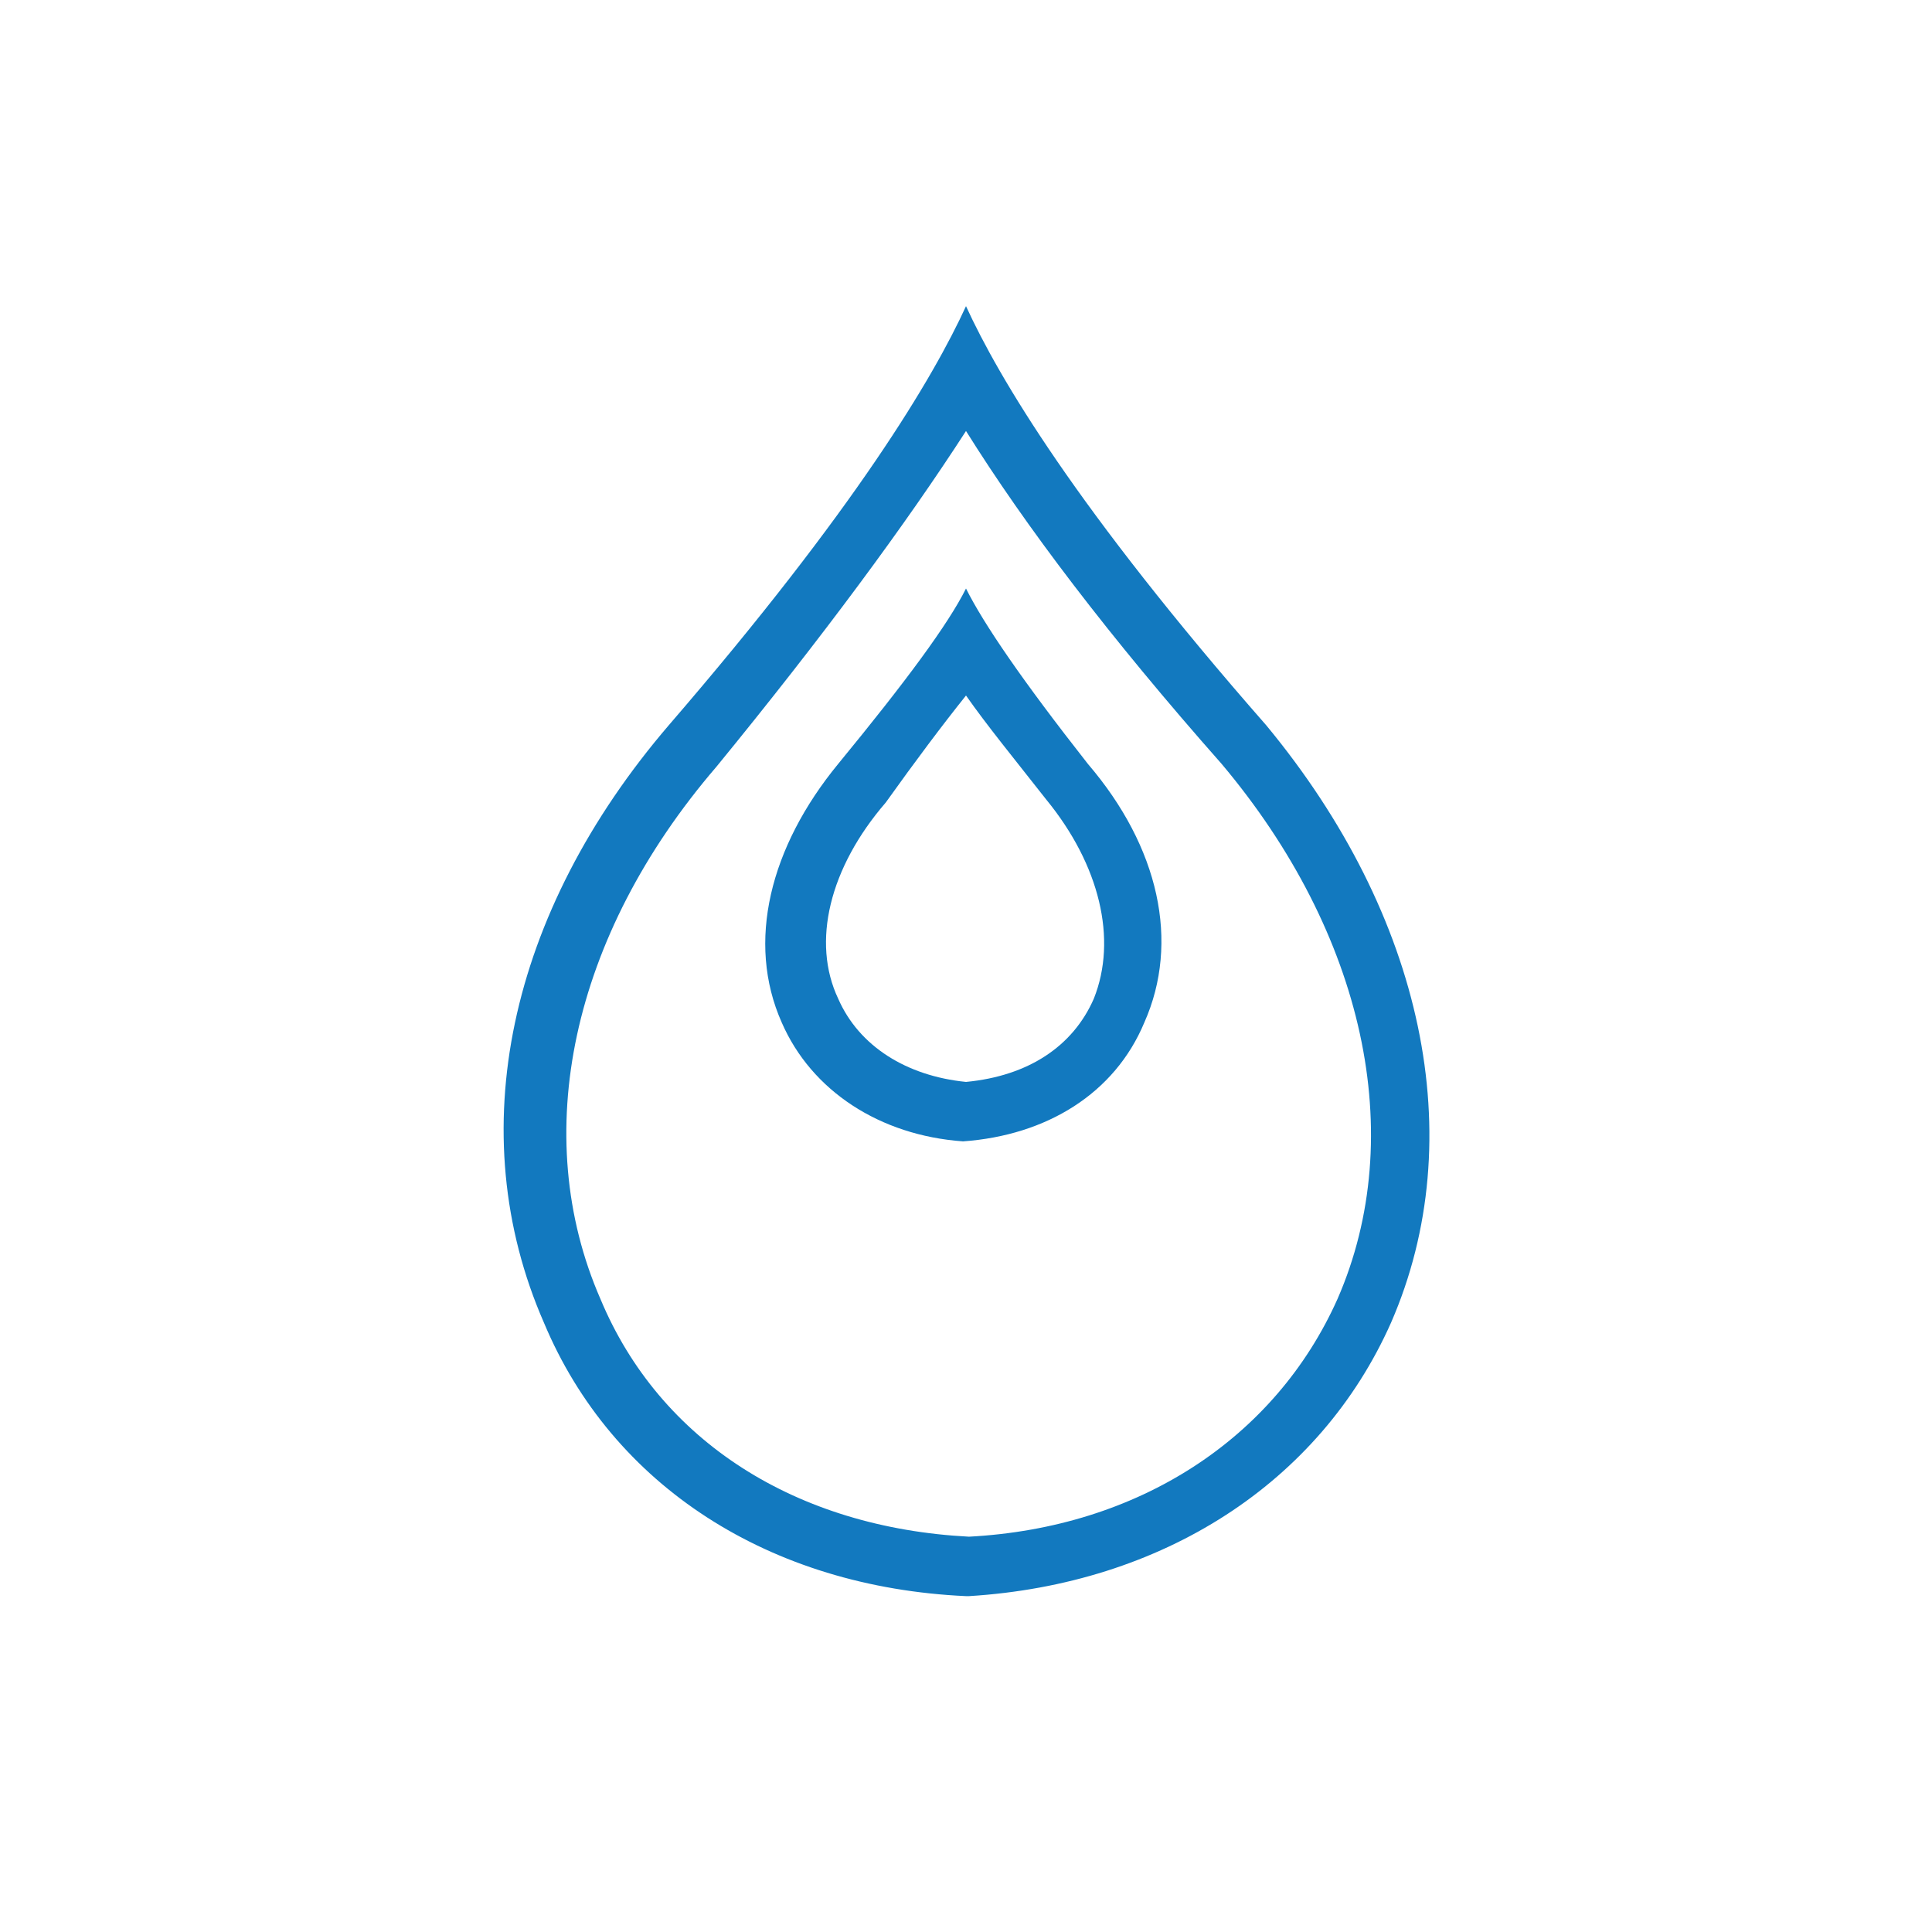 <?xml version="1.0" encoding="utf-8"?>
<!-- Generator: Adobe Illustrator 19.2.1, SVG Export Plug-In . SVG Version: 6.00 Build 0)  -->
<svg version="1.1" xmlns="http://www.w3.org/2000/svg" xmlns:xlink="http://www.w3.org/1999/xlink" x="0px" y="0px" viewBox="0 0 65 65" enable-background="new 0 0 65 65" xml:space="preserve">
  <g id="Layer_2" display="none"></g>
  <g id="Layer_3"></g>
  <g id="Layer_1"></g>
  <g id="Layer_6">
    <g>
      <path fill="#1279BF" d="M32.5,14.5c2,3.2,4.8,6.9,8.6,11.2c4.8,5.7,6.3,12.5,3.9,18c-2.1,4.7-6.7,7.7-12.4,8
			c-5.8-0.3-10.4-3.2-12.4-8c-2.4-5.5-1-12.2,3.9-17.9C27.7,21.4,30.5,17.6,32.5,14.5 M32.5,10.3c-1.1,2.4-3.7,6.8-10,14.1
			c-5.4,6.3-7,13.7-4.2,20.1c2.3,5.5,7.6,8.9,14.2,9.2h0.1c6.5-0.4,11.8-3.8,14.2-9.2c2.7-6.2,1.1-13.7-4.2-20.1
			C36.2,17.1,33.6,12.7,32.5,10.3L32.5,10.3z" />
      <path fill="#1279BF" d="M32.5,23.4c0.7,1,1.6,2.1,2.7,3.5c1.8,2.2,2.4,4.7,1.6,6.7c-0.7,1.6-2.2,2.6-4.3,2.8
			c-2-0.2-3.6-1.2-4.3-2.8c-0.9-1.9-0.3-4.4,1.6-6.6C30.8,25.6,31.7,24.4,32.5,23.4 M32.5,19.8c-0.6,1.2-2,3.1-4.3,5.9
			c-2.3,2.8-3.1,6-1.9,8.7c1,2.3,3.3,3.8,6.1,4c2.8-0.2,5.1-1.6,6.1-4c1.2-2.7,0.5-5.9-1.9-8.7C34.4,22.9,33.1,21,32.5,19.8
			L32.5,19.8z" />
    </g>
  </g>
  <g id="Layer_7"></g>
  <g id="Layer_5"></g>
  <g id="Layer_4"></g>
</svg>